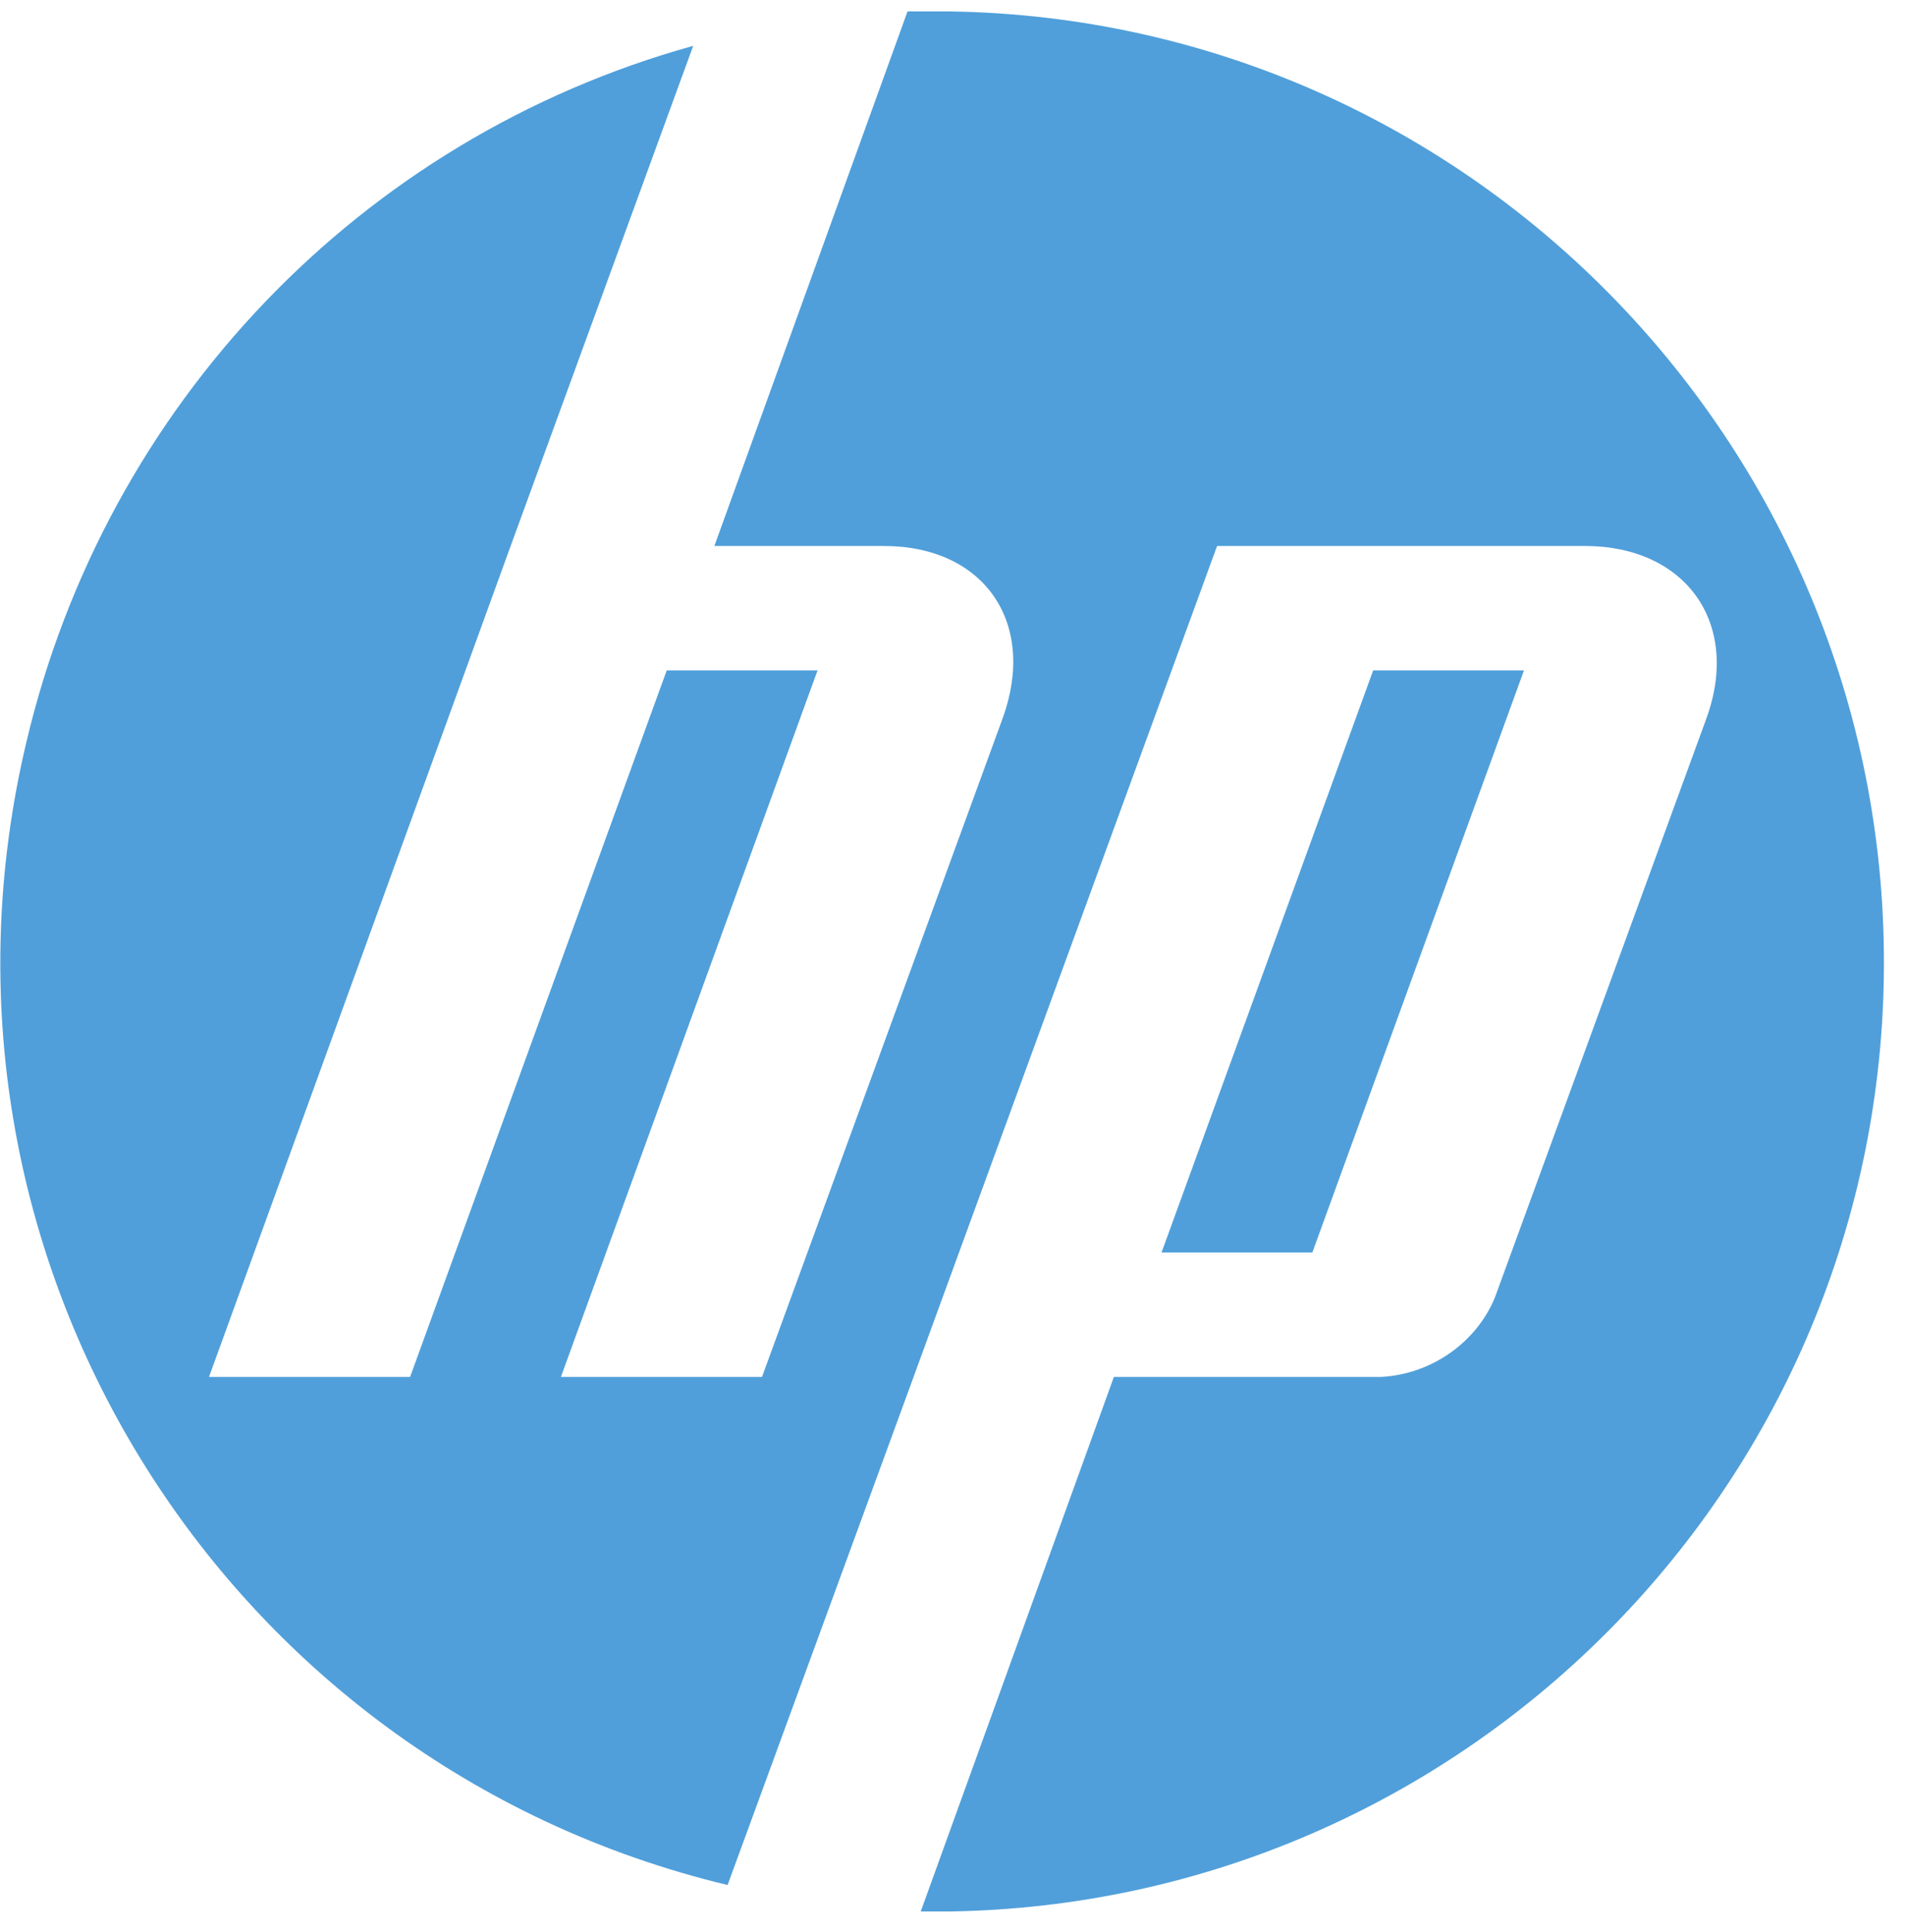<svg width="72" height="73" viewBox="0 0 72 73" fill="none" xmlns="http://www.w3.org/2000/svg">
<g clip-path="url(#clip0_206_2)">
<path d="M35.9 72.232H34.8L42.1 52.032H52.2C54.1 51.932 55.8 50.732 56.5 49.032L64.5 27.132C65.8 23.532 63.7 20.632 59.9 20.632H46L34.2 52.932L27.5 71.232C8.3 66.632 -3.6 47.332 1 28.032C4 15.332 13.6 5.232 26.2 1.732L19.3 20.632L7.9 52.032H15.5L25.2 25.332H30.9L21.2 52.032H28.8L37.9 27.132C39.2 23.532 37.2 20.632 33.4 20.632H27L34.3 0.432C34.8 0.432 35.4 0.432 35.9 0.432C55.7 0.732 71.5 17.132 71.2 36.932C70.9 56.332 55.2 71.932 35.9 72.232ZM57.6 25.332H51.9L43.9 47.332H49.6L57.6 25.332Z" fill="#509FDA"/>
</g>
<defs>
<clipPath id="clip0_206_2">
<rect width="72" height="72" fill="white" transform="translate(0 0.277)"/>
</clipPath>
</defs>
</svg>
